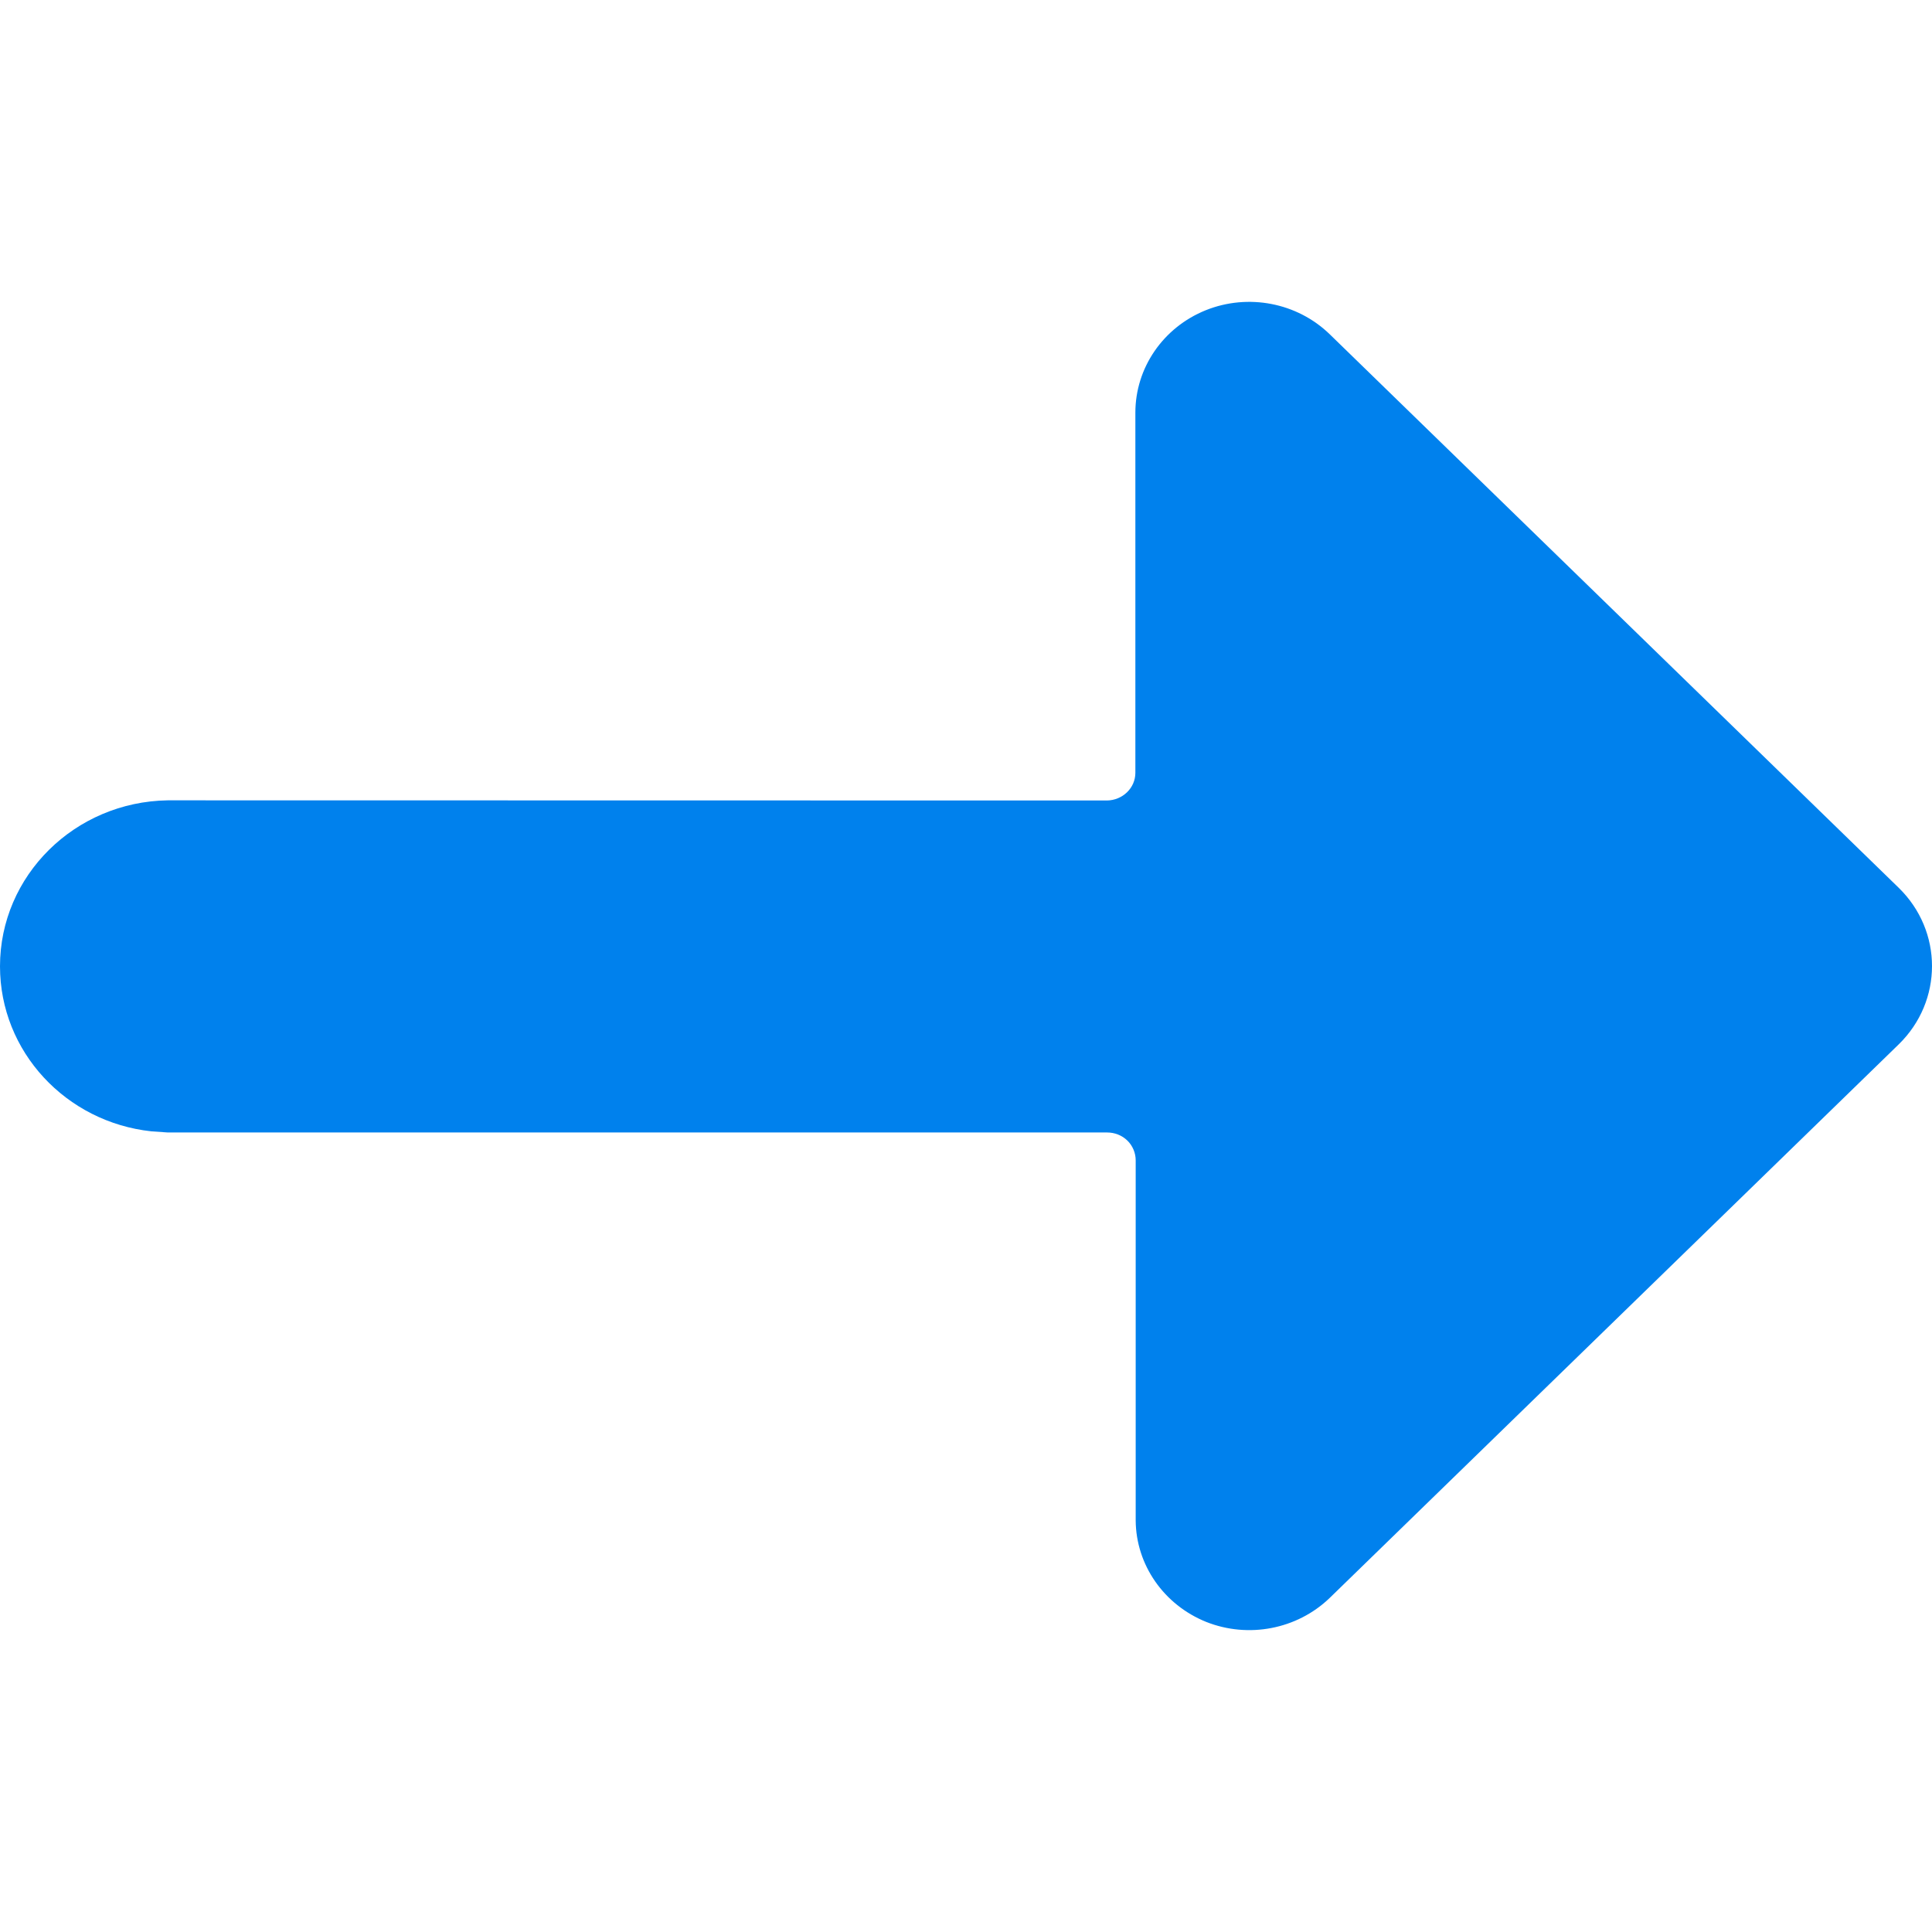 <svg xmlns="http://www.w3.org/2000/svg" width="12" height="12" viewBox="0 0 12 12">
    <g fill="none" fill-rule="evenodd">
        <g fill="#0081ED">
            <g>
                <g>
                    <g>
                        <g>
                            <path d="M10.958 4.966H5.124c-.047 0-.092-.017-.126-.05-.033-.032-.052-.077-.052-.123V2.556c-.002-.276-.175-.524-.438-.63-.262-.104-.564-.046-.766.148L.207 5.513c-.276.269-.276.704 0 .973l3.534 3.438c.202.196.506.255.77.149.265-.107.437-.358.437-.636V7.2c0-.095.08-.171.177-.172l5.833.001C11.536 7.02 12 6.561 12 5.998c0-.53-.41-.968-.941-1.025l-.101-.007z" transform="translate(-791 -3739) translate(555 3729) translate(1) translate(225) rotate(-180 11 11)"/>
                        </g>
                    </g>
                </g>
            </g>
        </g>
    </g>
</svg>
